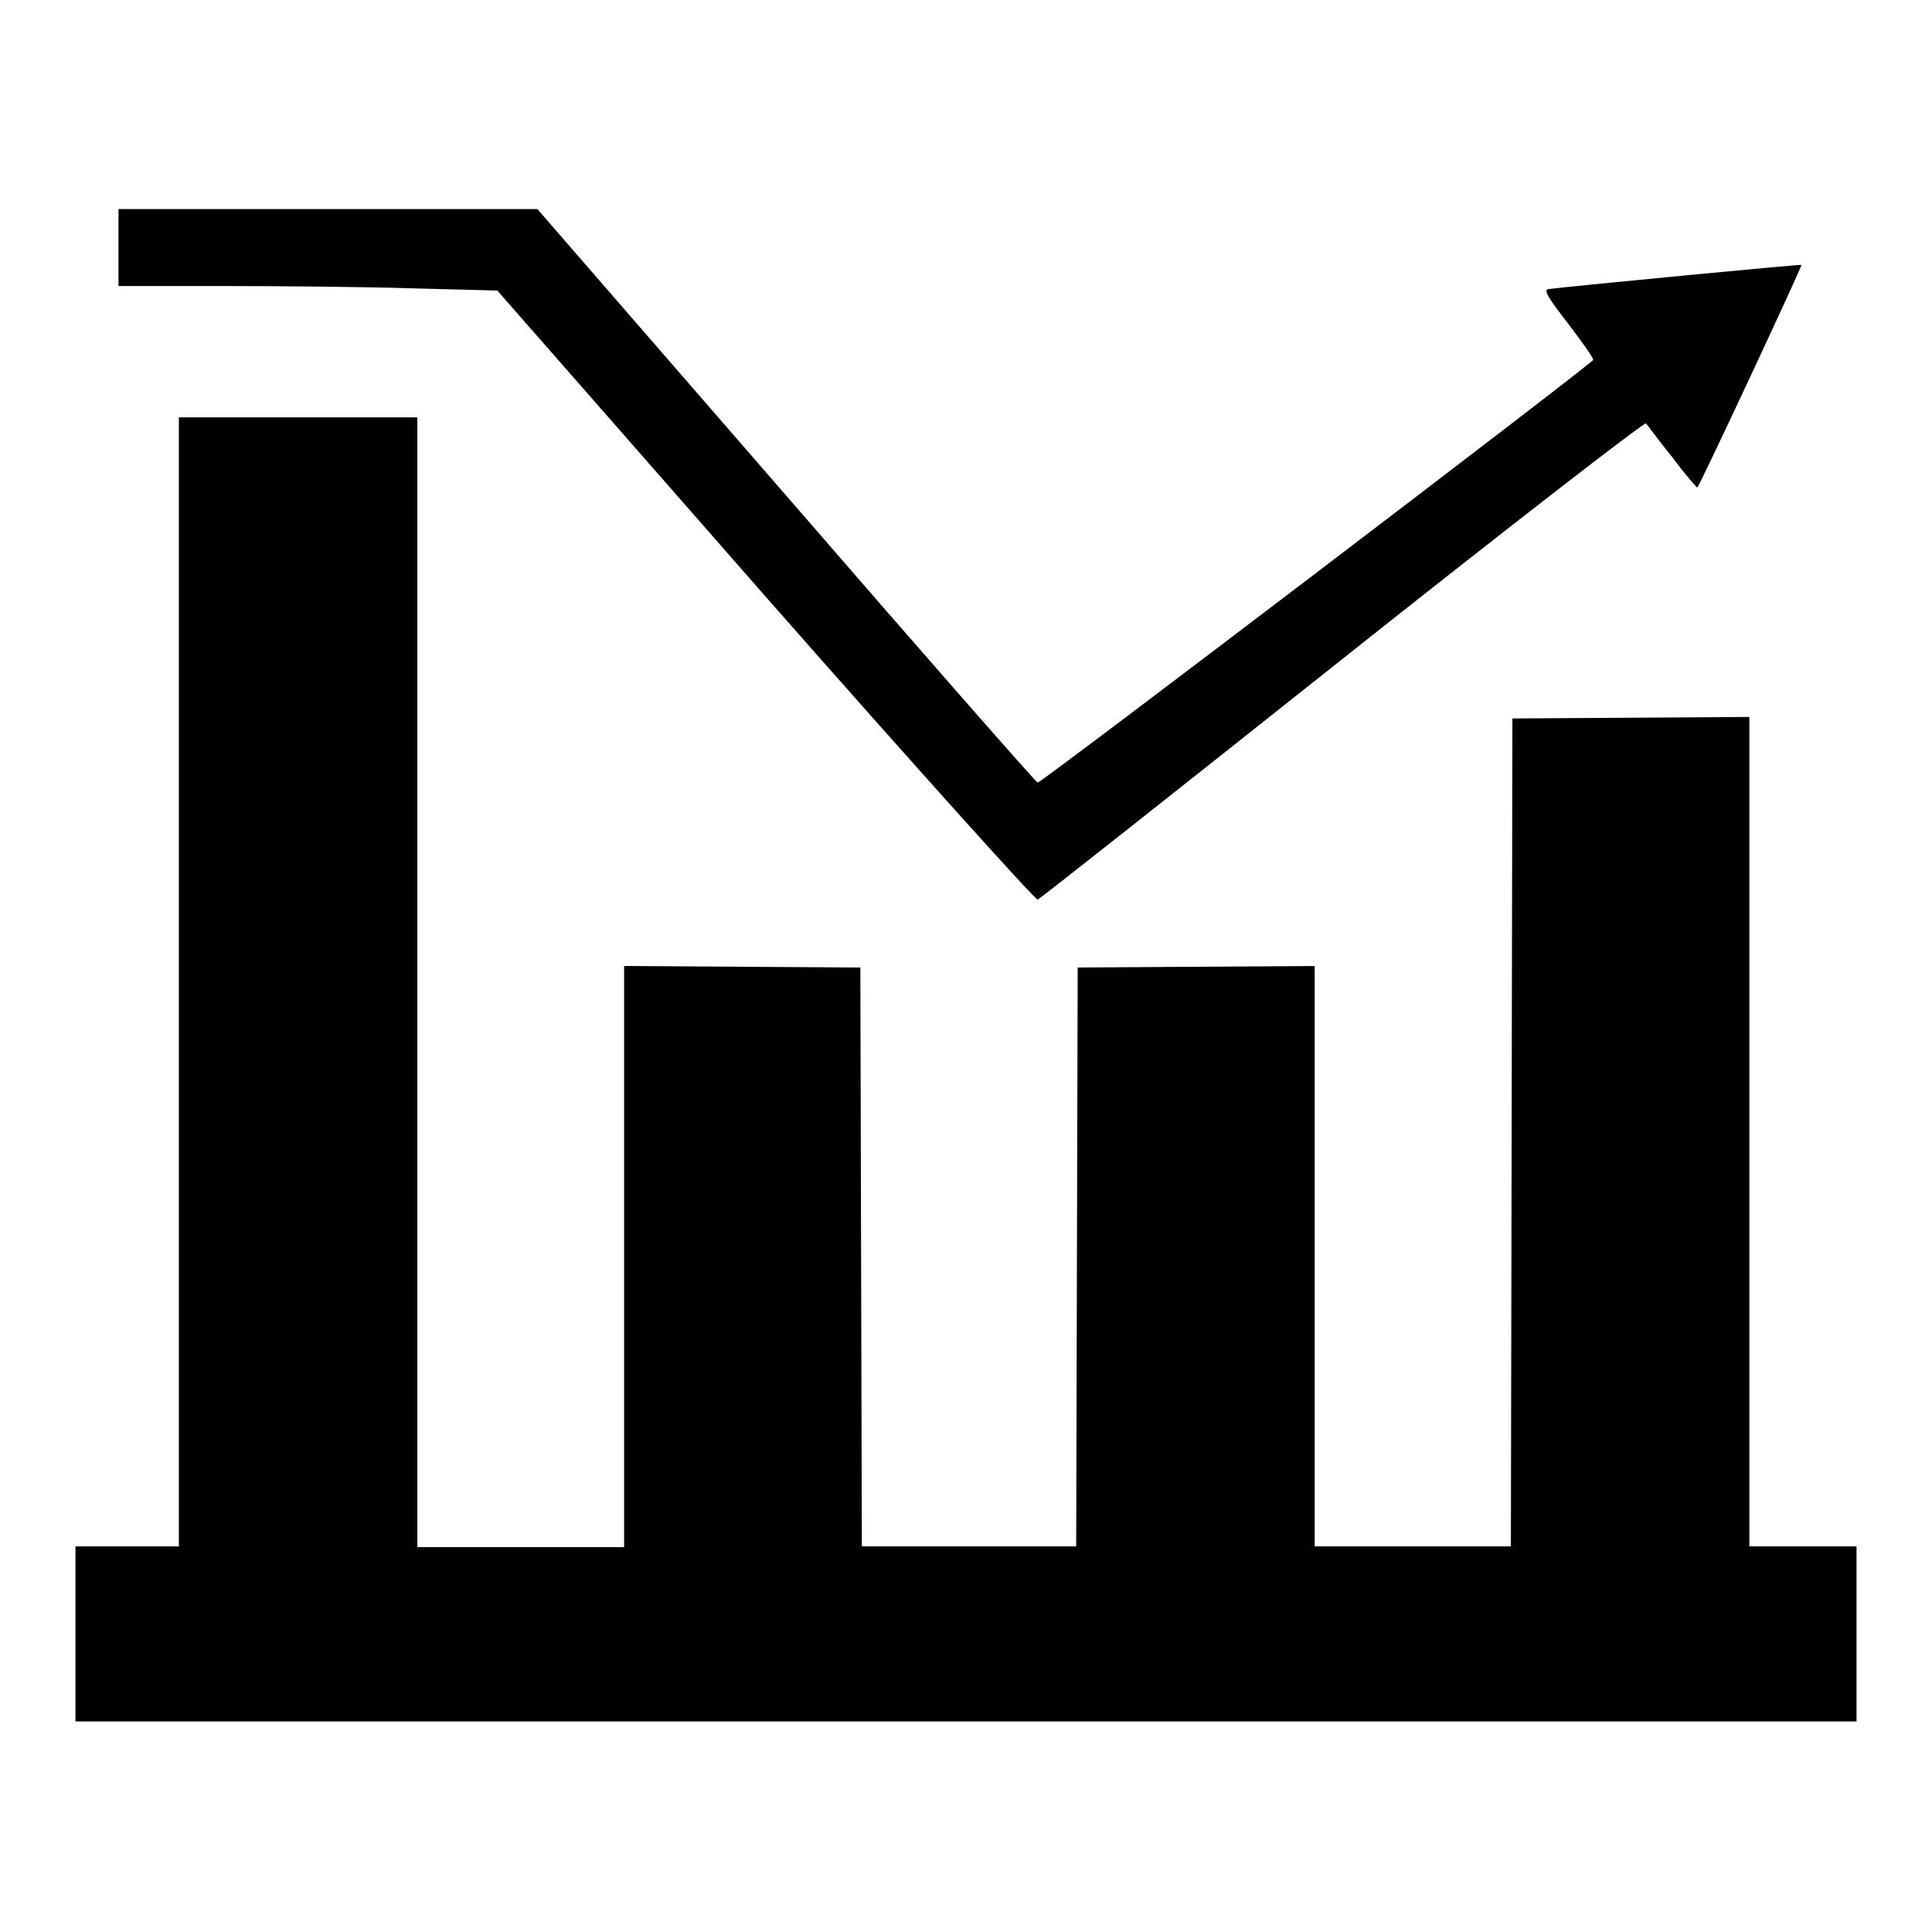 <?xml version="1.0" encoding="utf-8"?>
<!-- Svg Vector Icons : http://www.onlinewebfonts.com/icon -->
<!DOCTYPE svg PUBLIC "-//W3C//DTD SVG 1.1//EN" "http://www.w3.org/Graphics/SVG/1.1/DTD/svg11.dtd">
<svg version="1.1" xmlns="http://www.w3.org/2000/svg" xmlns:xlink="http://www.w3.org/1999/xlink" x="0px" y="0px" viewBox="0 0 256 256" enable-background="new 0 0 256 256" xml:space="preserve">
<g><g><g><path fill="#000000" d="M15.7,32.9v5h13.6c7.5,0,18.8,0.1,25.1,0.3l11.5,0.3L101.4,79c19.7,22.4,35.9,40.4,36.1,40.2c0.3-0.1,18.5-14.5,40.4-31.9c21.9-17.4,40-31.4,40.2-31.2c0.2,0.2,1.7,2.3,3.5,4.5c1.7,2.3,3.3,4.1,3.3,4c0.4-0.4,13.9-29.3,13.8-29.5c-0.1-0.1-30.3,2.8-33.5,3.2c-0.7,0.1-0.2,1,2.6,4.6c1.9,2.5,3.4,4.6,3.3,4.8c-0.3,0.6-73.2,56.1-73.6,56c-0.2,0-15.2-17.1-33.3-38l-33-38H43.5H15.7V32.9z"/><path fill="#000000" d="M23.7,130.1v74.8h-6.8H10v11.6v11.6h118h118v-11.6v-11.6h-7.1h-7.1v-55V95l-15.7,0.1l-15.7,0.1l-0.1,54.8l-0.1,54.9h-13h-13v-38.5V128l-15.7,0.1l-15.7,0.1l-0.1,38.3l-0.1,38.4h-14.2h-14.2l-0.1-38.4l-0.1-38.3l-15.7-0.1L82.7,128v38.5v38.5H69H55.3v-74.8V55.3H39.5H23.7V130.1z"/></g></g></g>
</svg>